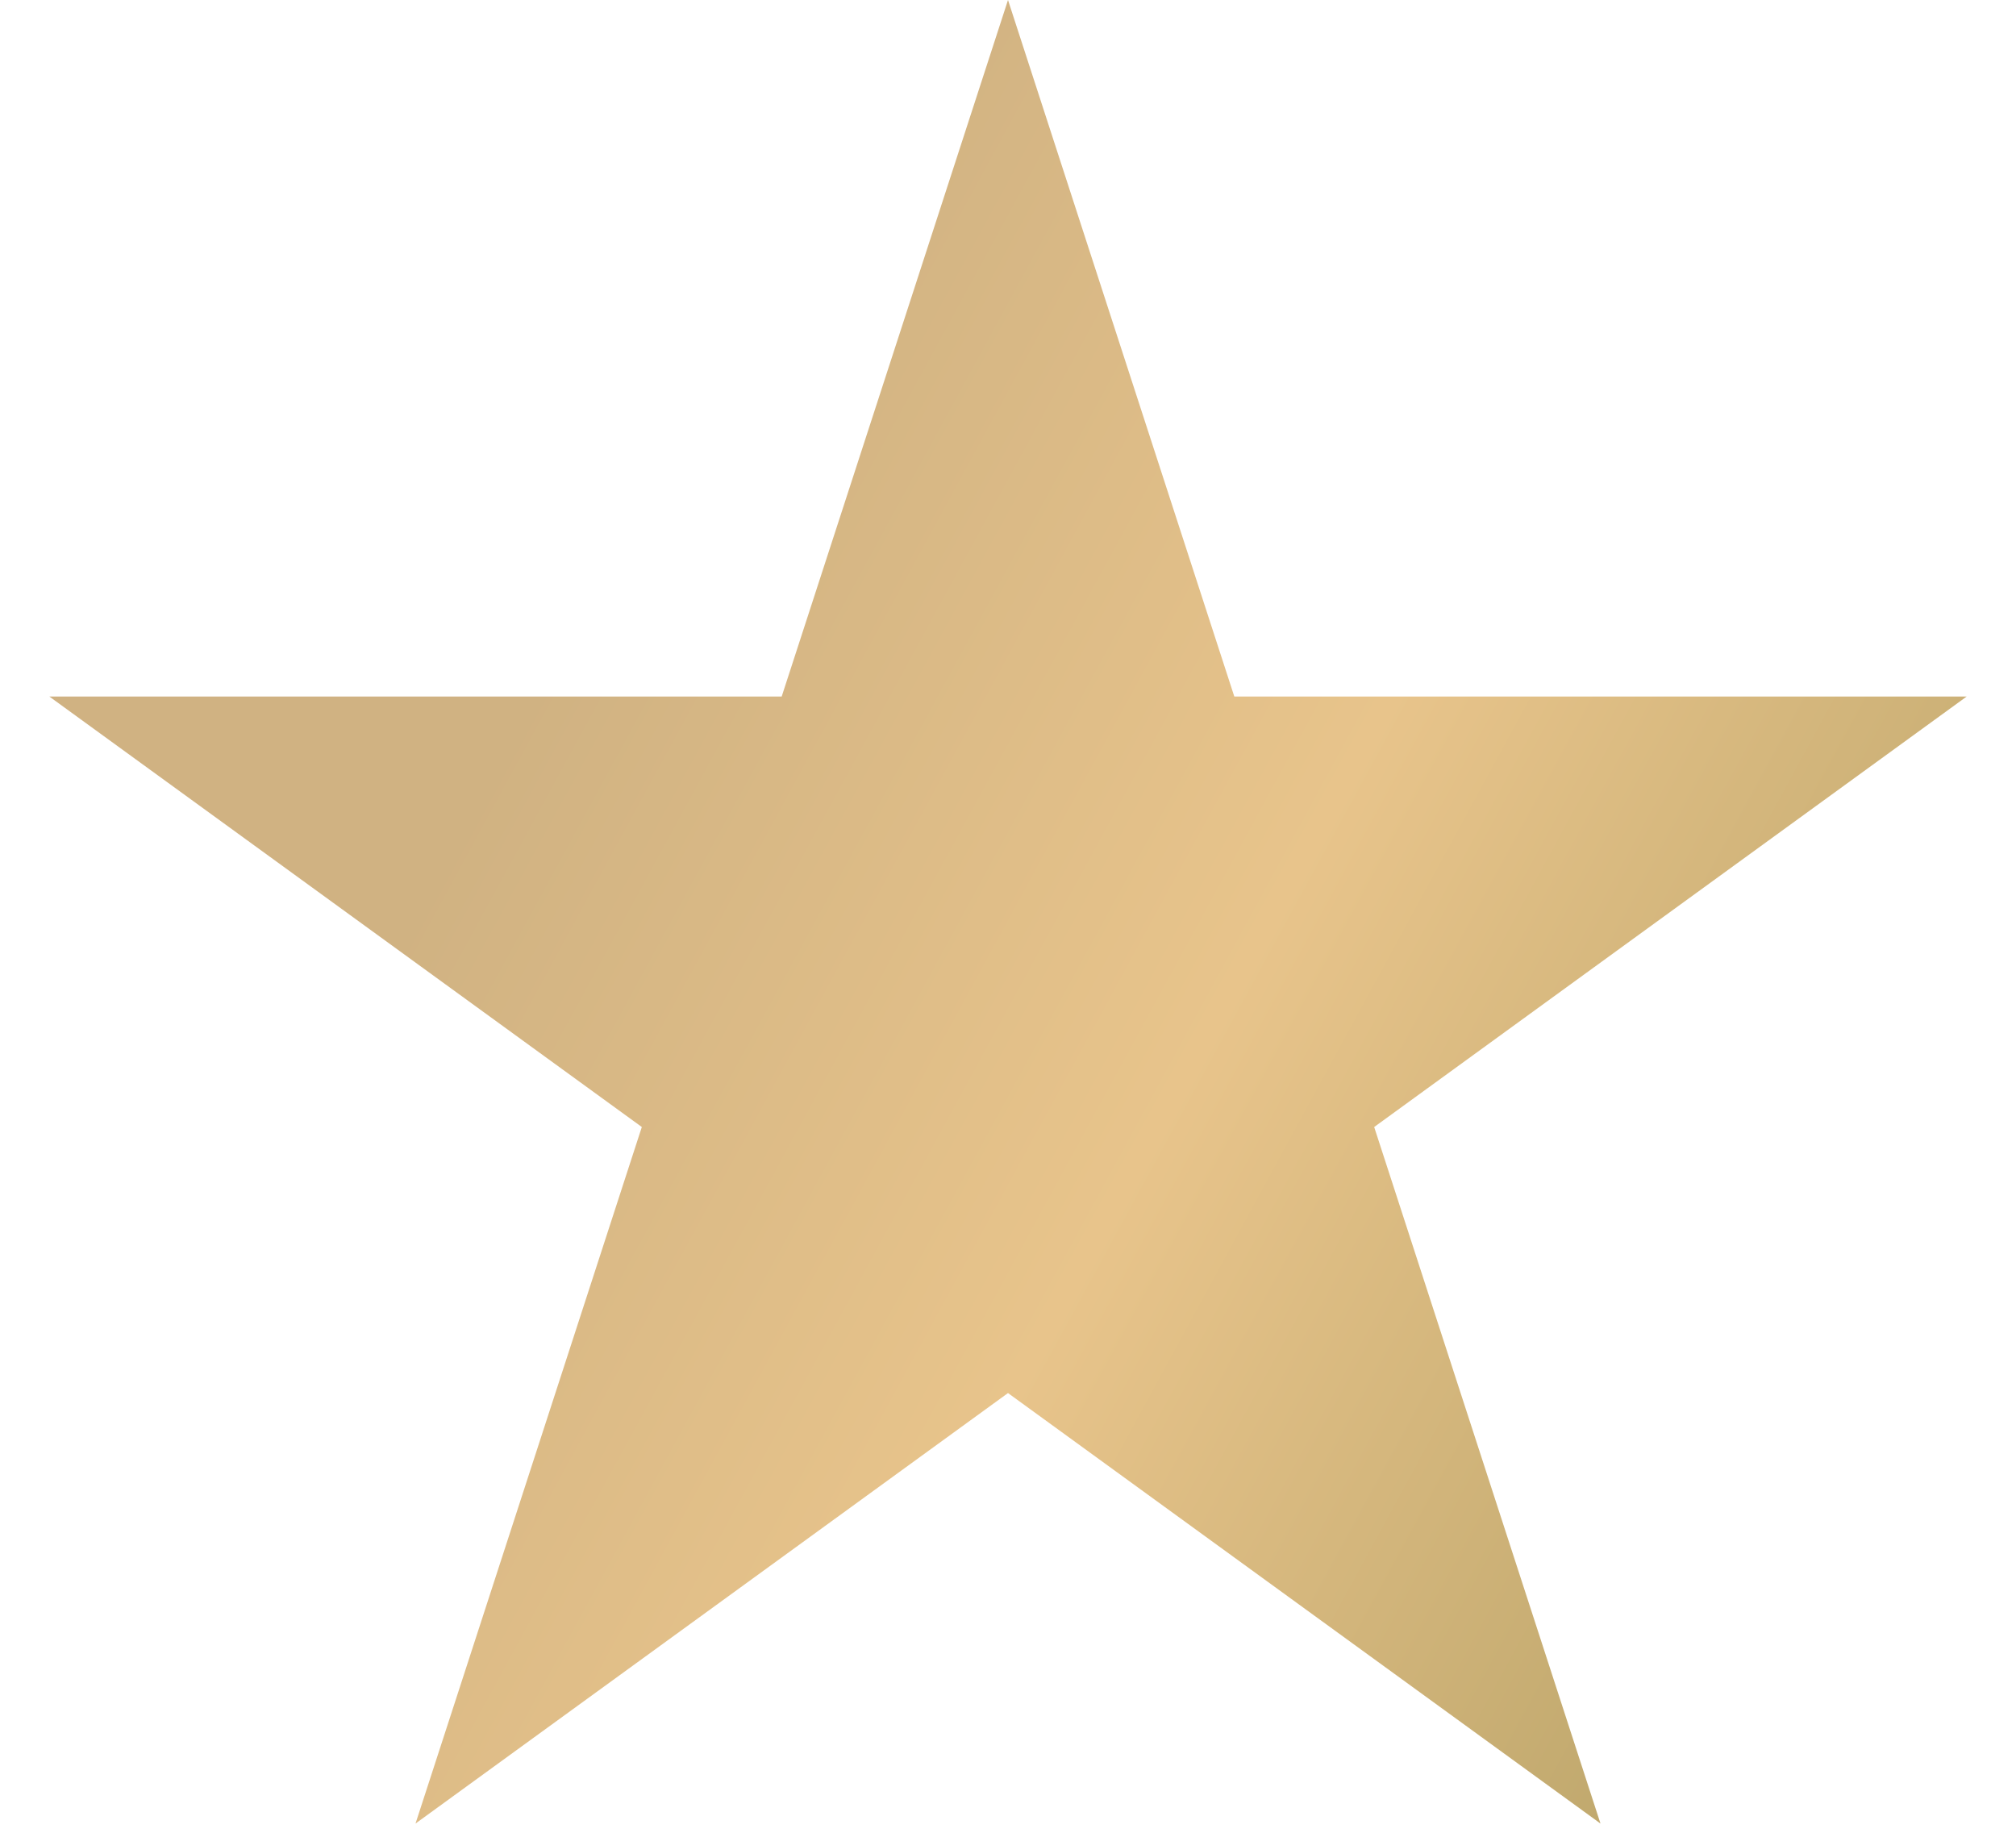 <?xml version="1.0" encoding="UTF-8"?> <svg xmlns="http://www.w3.org/2000/svg" width="154" height="140" viewBox="0 0 154 140" fill="none"><path d="M77 0L94.288 53.206L150.231 53.206L104.972 86.089L122.259 139.294L77 106.411L31.741 139.294L49.028 86.089L3.769 53.206L59.712 53.206L77 0Z" fill="url(#paint0_linear_2626_165)"></path><defs><linearGradient id="paint0_linear_2626_165" x1="116.5" y1="158.5" x2="13.618" y2="102.43" gradientUnits="userSpaceOnUse"><stop offset="0" stop-color="#BEA76C"></stop><stop offset="0.505" stop-color="#E8C48B"></stop><stop offset="1" stop-color="#D0B282"></stop></linearGradient></defs></svg> 